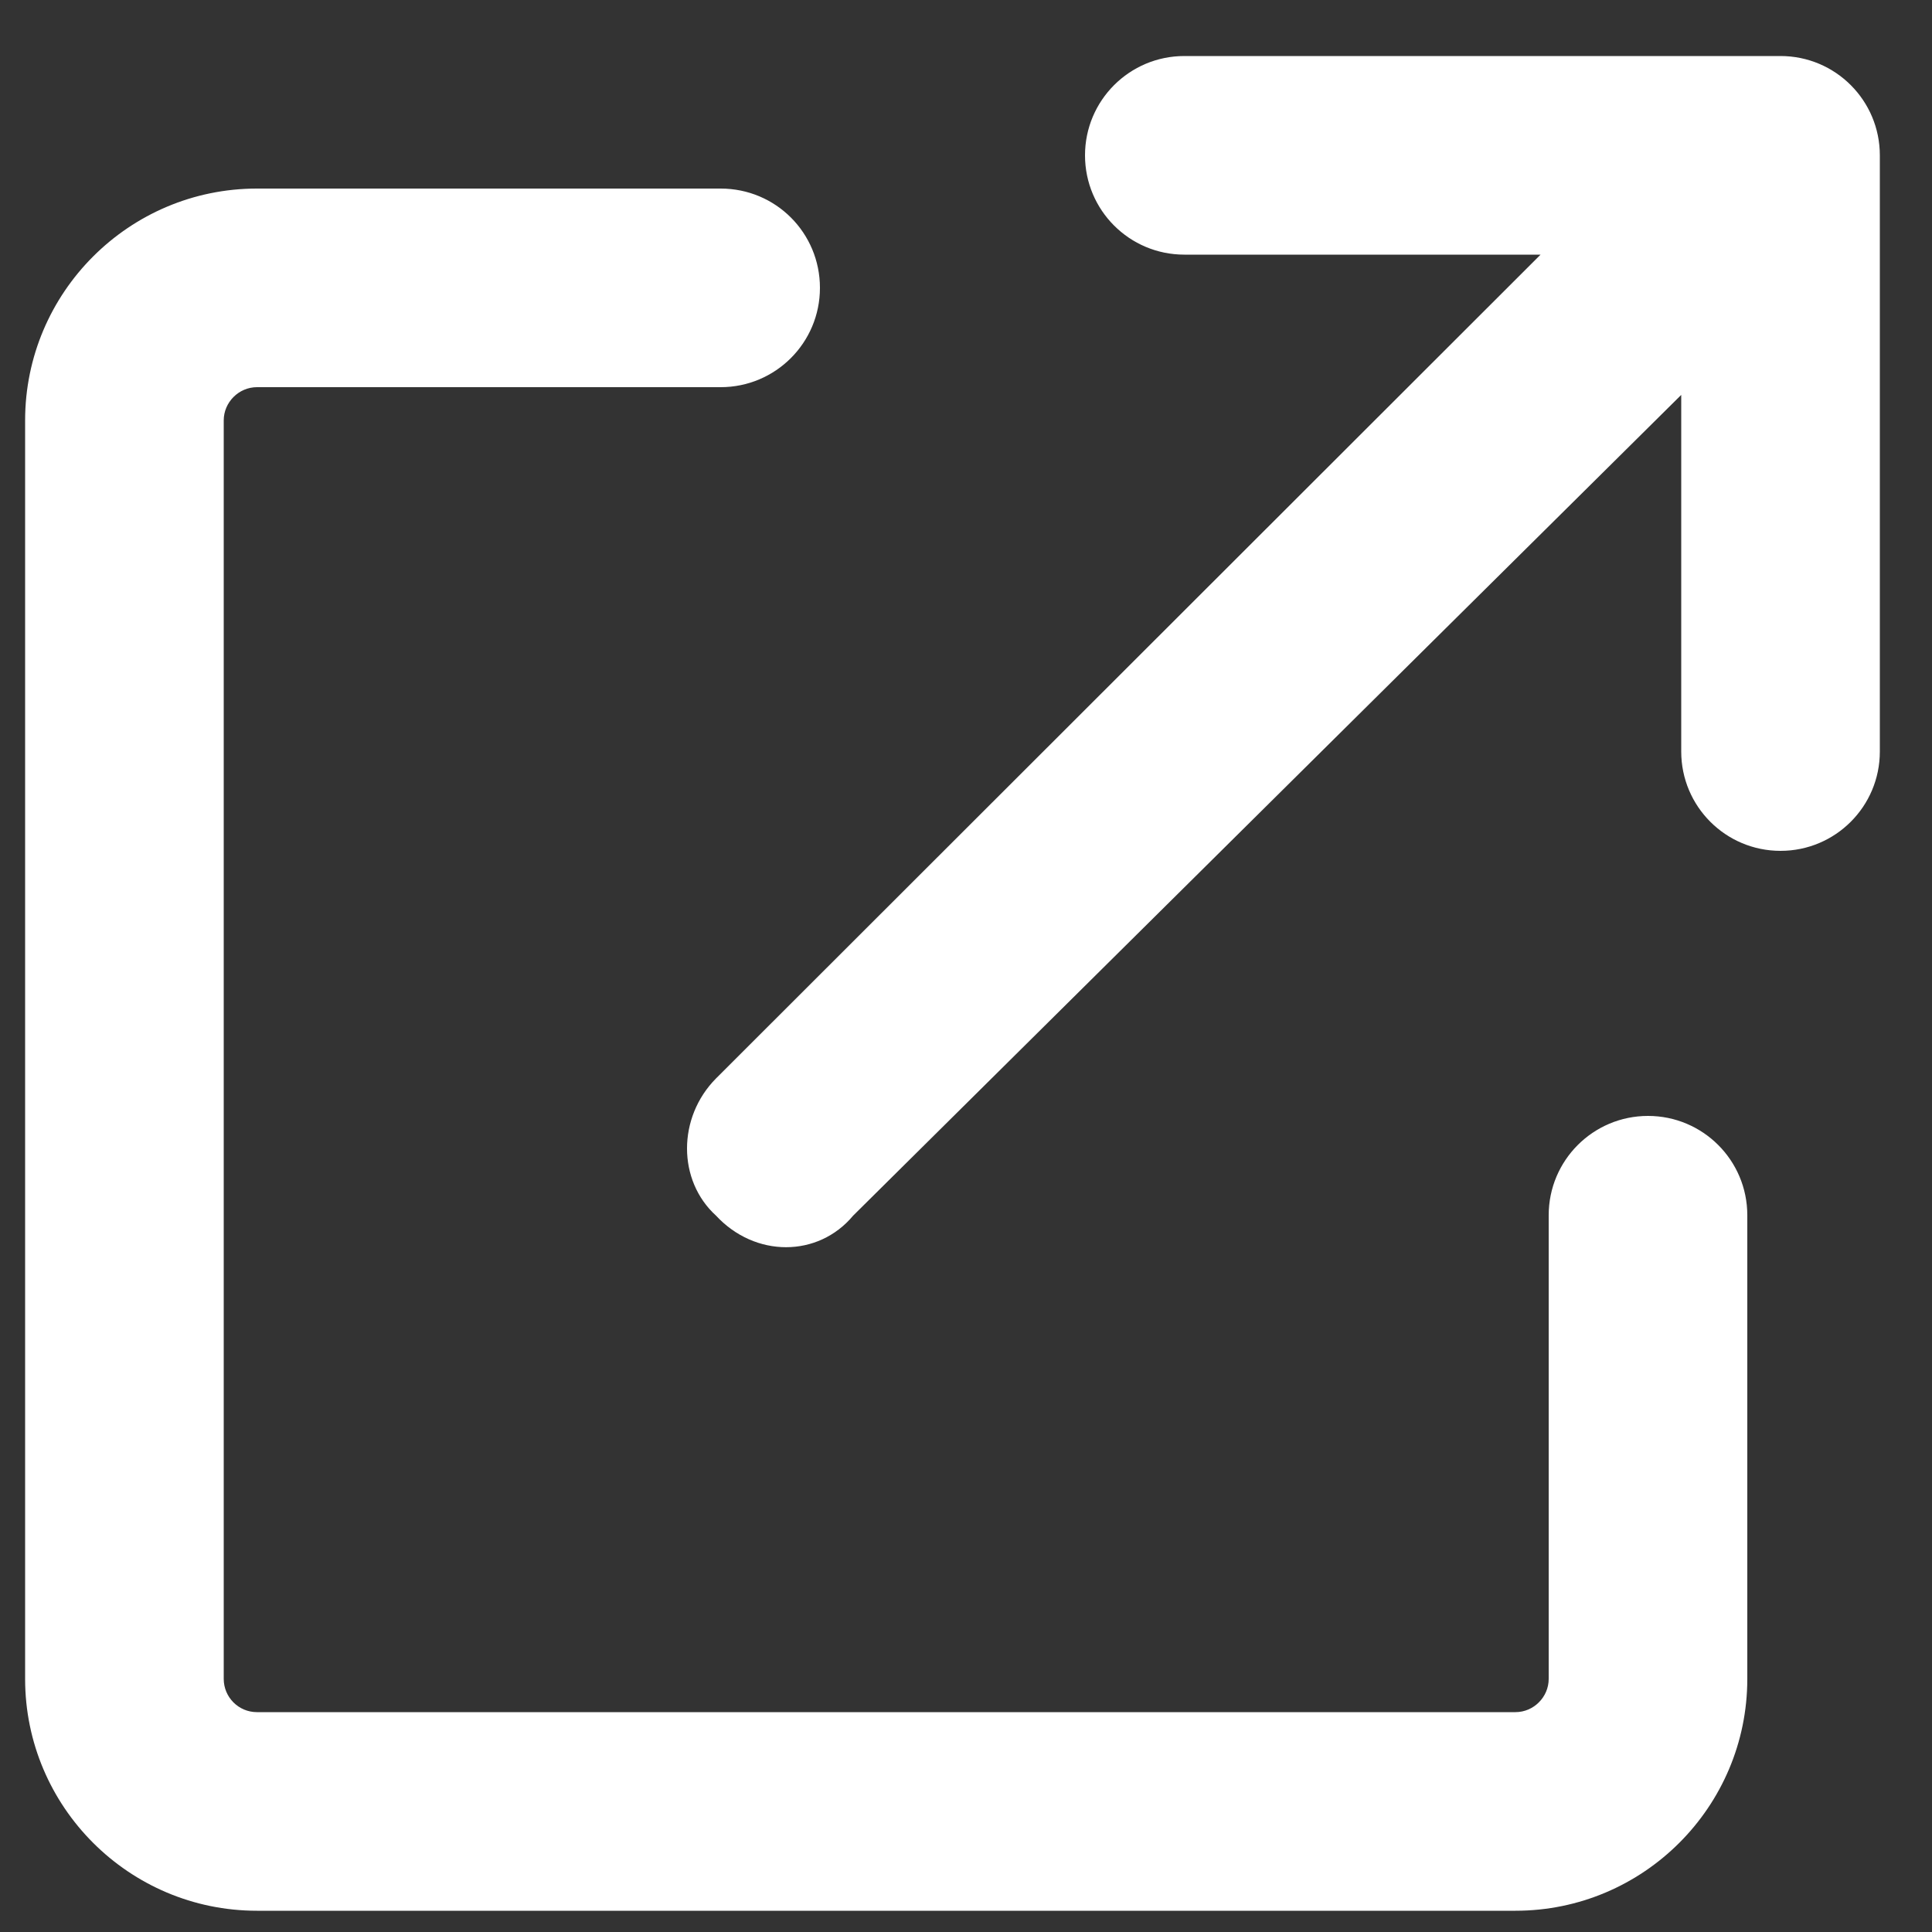 <?xml version="1.0" encoding="utf-8"?>
<!-- Generator: Adobe Illustrator 27.0.0, SVG Export Plug-In . SVG Version: 6.00 Build 0)  -->
<svg version="1.1" id="Layer_1" xmlns="http://www.w3.org/2000/svg" xmlns:xlink="http://www.w3.org/1999/xlink" x="0px" y="0px"
	 viewBox="0 0 50 50" style="enable-background:new 0 0 50 50;" xml:space="preserve">
<rect x="0" y="0" width="50" height="50" fill="#333333" stroke="none"/>
<style type="text/css">
	.st0{fill:#FFFFFF;}
</style>
<path class="st0" d="M30.65,6.59c-1.42,0-2.57-1.15-2.57-2.57s1.15-2.57,2.57-2.57h15.43c1.42,0,2.57,1.15,2.57,2.57v15.43
	c0,1.42-1.15,2.57-2.57,2.57c-1.42,0-2.57-1.15-2.57-2.57v-9.23L22.08,31.46c-0.91,1.09-2.54,1.09-3.55,0c-1-0.91-1-2.54,0-3.55
	L39.87,6.59H30.65z M0.65,10.88c0-3.31,2.69-6,6-6h12c1.43,0,2.57,1.15,2.57,2.57c0,1.42-1.15,2.57-2.57,2.57h-12
	c-0.47,0-0.86,0.39-0.86,0.86v32.57c0,0.47,0.38,0.86,0.86,0.86h32.57c0.47,0,0.86-0.39,0.86-0.86v-12c0-1.42,1.15-2.57,2.57-2.57
	s2.57,1.15,2.57,2.57v12c0,3.31-2.69,6-6,6H6.65c-3.31,0-6-2.69-6-6V10.88z"/>
</svg>
